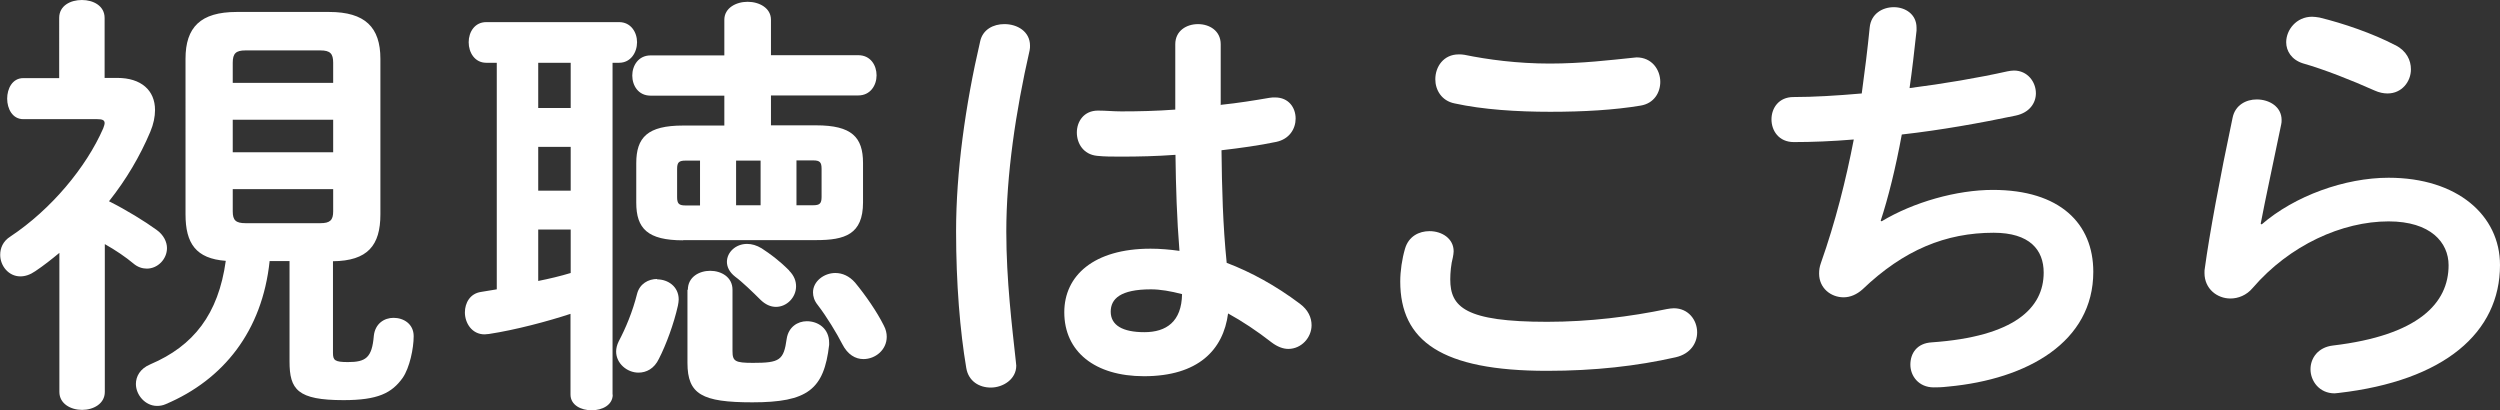 <?xml version="1.0" encoding="UTF-8"?><svg id="b" xmlns="http://www.w3.org/2000/svg" viewBox="0 0 125.46 20.59"><rect x="0" y="0" width="125.46" height="20.59" fill="#333333" stroke="none"/><defs><style>.d{fill:#fff;stroke-width:0px;}</style></defs><g id="c"><path class="d" d="M5.26,19.67c0,.59-.57.9-1.14.9s-1.14-.31-1.14-.9v-6.98c-.4.33-.79.64-1.21.92-.26.18-.51.26-.75.26-.59,0-1.01-.53-1.01-1.08,0-.33.13-.68.51-.92,2.05-1.36,3.81-3.48,4.66-5.43.04-.11.07-.2.07-.26,0-.15-.11-.2-.37-.2H1.17c-.55,0-.81-.53-.81-1.03s.26-1.03.81-1.03h1.8V.9c0-.62.57-.9,1.14-.9s1.14.29,1.14.9v3.01h.64c1.19,0,1.89.62,1.89,1.61,0,.33-.07.7-.24,1.1-.51,1.21-1.21,2.4-2.07,3.48.88.44,1.8,1.01,2.38,1.43.37.26.53.62.53.92,0,.55-.46,1.03-1.01,1.03-.22,0-.46-.07-.68-.26-.37-.31-.88-.66-1.43-.97v7.42ZM13.53,13.11c-.37,3.5-2.31,5.94-5.21,7.17-.15.07-.31.09-.44.09-.59,0-1.06-.55-1.06-1.1,0-.37.2-.77.73-.99,2.16-.92,3.41-2.51,3.78-5.19-1.5-.11-2.02-.88-2.02-2.33V2.95c0-1.58.75-2.35,2.57-2.35h4.64c1.8,0,2.57.77,2.57,2.35v7.81c0,1.56-.64,2.33-2.38,2.35v4.6c0,.37.09.46.75.46.9,0,1.21-.22,1.3-1.32.07-.62.53-.9.99-.9.51,0,1.01.31,1.01.92s-.2,1.58-.55,2.09c-.55.77-1.25,1.12-2.97,1.12-2.31,0-2.71-.53-2.71-1.94v-5.04h-1.01ZM16.72,3.15c0-.46-.15-.62-.64-.62h-3.76c-.48,0-.64.15-.64.62v1.01h5.04v-1.01ZM11.68,7.64h5.04v-1.63h-5.04v1.63ZM16.08,11.2c.48,0,.64-.15.64-.59v-1.12h-5.04v1.12c0,.44.15.59.64.59h3.76Z"/><path class="d" d="M30.75,19.8c0,.53-.53.79-1.06.79s-1.06-.26-1.06-.79v-4.05c-1.12.37-2.77.81-4.09,1.01-.07,0-.15.02-.22.02-.64,0-.99-.57-.99-1.1,0-.48.26-.95.81-1.03l.79-.13V3.15h-.53c-.57,0-.88-.51-.88-1.03s.31-1.01.88-1.01h6.67c.59,0,.9.51.9,1.01s-.31,1.03-.9,1.03h-.33v16.66ZM27.01,3.15v2.27h1.63v-2.27h-1.63ZM27.01,9.57h1.63v-2.2h-1.63v2.2ZM27.01,14.1c.55-.11,1.1-.24,1.63-.4v-2.18h-1.63v2.57ZM32.98,14.02c.53,0,1.08.35,1.08,1.01,0,.09-.02.2-.04.31-.2.9-.59,1.96-.95,2.66-.24.51-.64.7-1.03.7-.57,0-1.12-.46-1.12-1.06,0-.15.04-.33.13-.51.35-.66.7-1.5.92-2.38.13-.51.57-.75,1.01-.75ZM34.28,12.06c-1.78,0-2.35-.59-2.35-1.89v-1.98c0-1.3.57-1.89,2.35-1.89h2.07v-1.5h-3.7c-.62,0-.92-.51-.92-1.01s.31-1.01.92-1.01h3.7V.99c0-.59.59-.9,1.17-.9s1.17.31,1.17.9v1.78h4.38c.62,0,.92.51.92,1.01s-.31,1.01-.92,1.01h-4.38v1.5h2.27c1.78,0,2.35.59,2.35,1.89v1.98c0,1.61-.92,1.89-2.35,1.89h-6.67ZM35.13,10.3v-2.24h-.73c-.33,0-.42.09-.42.42v1.41c0,.33.09.42.42.42h.73ZM34.52,14.54c0-.64.57-.95,1.12-.95s1.12.31,1.12.95v3.08c0,.51.13.59,1.03.59,1.34,0,1.54-.13,1.69-1.21.09-.59.55-.88,1.01-.88.57,0,1.12.37,1.12,1.08v.11c-.26,2.24-1.08,2.88-3.85,2.88-2.53,0-3.26-.4-3.26-1.98v-3.67ZM39.6,13.58c.26.26.35.53.35.79,0,.55-.46,1.03-1.01,1.03-.26,0-.53-.11-.79-.37-.35-.35-.92-.9-1.25-1.14-.31-.24-.42-.51-.42-.75,0-.48.44-.9,1.01-.9.24,0,.48.07.73.22.44.29.86.59,1.39,1.12ZM36.94,10.3h1.23v-2.24h-1.23v2.24ZM39.97,10.3h.84c.33,0,.42-.09.42-.42v-1.41c0-.33-.09-.42-.42-.42h-.84v2.24ZM44.35,16.33c.11.2.15.4.15.57,0,.66-.57,1.12-1.17,1.12-.4,0-.79-.22-1.06-.75s-.79-1.39-1.23-1.96c-.18-.22-.24-.44-.24-.64,0-.55.55-.97,1.12-.97.35,0,.7.15.99.48.53.64,1.1,1.47,1.43,2.13Z"/><path class="d" d="M50.41,1.21c.64,0,1.28.37,1.28,1.08,0,.07,0,.15-.02.24-.7,3.06-1.17,6.27-1.17,9.09,0,2.44.29,4.77.48,6.53,0,.07.02.13.02.2,0,.68-.66,1.1-1.28,1.1-.57,0-1.12-.31-1.23-.99-.31-1.83-.51-4.22-.51-6.86,0-2.95.46-6.31,1.21-9.53.13-.59.66-.86,1.21-.86ZM61.28,5.26c.86-.09,1.67-.22,2.42-.35.11-.02.2-.02.29-.02.68,0,1.03.51,1.03,1.06,0,.51-.31,1.03-.97,1.17-.86.18-1.8.31-2.75.42.02,1.89.07,3.78.26,5.65,1.21.46,2.46,1.14,3.67,2.05.42.31.59.7.59,1.08,0,.62-.51,1.19-1.17,1.19-.26,0-.55-.11-.84-.33-.73-.57-1.47-1.06-2.18-1.45-.24,1.83-1.5,3.15-4.22,3.15-2.46,0-4-1.23-4-3.21,0-1.83,1.47-3.19,4.33-3.19.46,0,.95.04,1.45.11-.13-1.61-.18-3.21-.2-4.82-.95.07-1.87.09-2.73.09-.44,0-.84,0-1.21-.04-.68-.07-1.01-.62-1.01-1.17s.35-1.1,1.06-1.1c.4,0,.77.04,1.17.04.86,0,1.76-.02,2.71-.09v-3.28c0-.68.57-1.01,1.14-1.01s1.14.33,1.14,1.01v3.06ZM59.32,14.76c-.57-.15-1.1-.24-1.56-.24-1.54,0-2.02.48-2.02,1.12,0,.68.59,1.03,1.69,1.03s1.87-.53,1.89-1.91Z"/><path class="d" d="M70.27,14.13c0-.53.09-1.14.24-1.65.18-.62.7-.88,1.23-.88.62,0,1.21.37,1.21,1.01,0,.09-.02.2-.04.31-.09.33-.13.77-.13,1.1,0,1.39.75,2.13,4.86,2.13,2.13,0,4.18-.26,6.01-.64.13-.02.24-.04.35-.04.73,0,1.17.59,1.17,1.21,0,.53-.33,1.08-1.08,1.25-1.94.44-4.07.68-6.45.68-5.3,0-7.37-1.5-7.37-4.49ZM77.77,3.19c1.61,0,3.08-.18,4.16-.29.07,0,.13-.02.2-.02.77,0,1.19.62,1.19,1.23,0,.53-.31,1.08-.99,1.19-1.32.22-2.86.31-4.53.31s-3.39-.11-4.8-.42c-.66-.13-.97-.68-.97-1.21,0-.64.42-1.25,1.17-1.25.09,0,.2,0,.29.02,1.17.24,2.66.44,4.29.44Z"/><path class="d" d="M94.42,11.11c1.61-.97,3.78-1.58,5.59-1.58,3.37,0,5.04,1.69,5.04,4.11,0,3.52-3.3,5.39-7.28,5.76-.35.04-.55.04-.73.04-.75,0-1.17-.57-1.17-1.14s.33-1.08,1.08-1.12c4.14-.29,5.61-1.72,5.61-3.5,0-1.14-.7-2-2.51-2-2.4,0-4.51.86-6.58,2.84-.29.26-.62.4-.95.4-.64,0-1.23-.46-1.23-1.19,0-.18.02-.33.09-.53.73-2.07,1.25-4.14,1.65-6.2-1.08.09-2.09.13-3.01.13-.75,0-1.12-.57-1.12-1.14s.37-1.12,1.1-1.12c1.01,0,2.18-.07,3.43-.18.15-1.1.29-2.2.4-3.32.07-.68.64-1.01,1.21-1.01s1.14.35,1.14,1.03v.15c-.11,1.01-.22,1.98-.35,2.88,1.72-.22,3.43-.51,4.91-.84.11-.02.22-.04.33-.04.68,0,1.1.57,1.1,1.14,0,.48-.31.97-1.01,1.12-1.76.37-3.76.73-5.72.95-.31,1.69-.68,3.17-1.06,4.33l.04.02Z"/><path class="d" d="M113.49,11.27c1.67-1.45,4.2-2.35,6.38-2.35,3.45,0,5.59,1.89,5.59,4.38,0,3.39-2.79,5.81-8.1,6.42-.07,0-.13.02-.2.02-.77,0-1.21-.62-1.21-1.21,0-.55.37-1.1,1.12-1.19,4.31-.51,5.81-2.13,5.81-4.03,0-1.14-.9-2.2-3.01-2.2-2.33,0-4.97,1.19-6.82,3.34-.31.37-.73.53-1.12.53-.66,0-1.3-.48-1.3-1.28,0-.09,0-.18.02-.26.22-1.63.75-4.51,1.39-7.53.13-.64.68-.92,1.21-.92.64,0,1.25.37,1.25,1.03,0,.07,0,.15-.02.22-.42,2.05-.79,3.72-1.03,4.99l.04.02ZM120.22,2.27c.55.29.77.75.77,1.21,0,.62-.46,1.21-1.17,1.21-.2,0-.42-.04-.66-.15-1.14-.51-2.53-1.06-3.59-1.36-.57-.18-.84-.62-.84-1.06,0-.62.51-1.28,1.3-1.28.11,0,.24.02.37.04,1.19.29,2.66.79,3.81,1.39Z"/></g></svg>